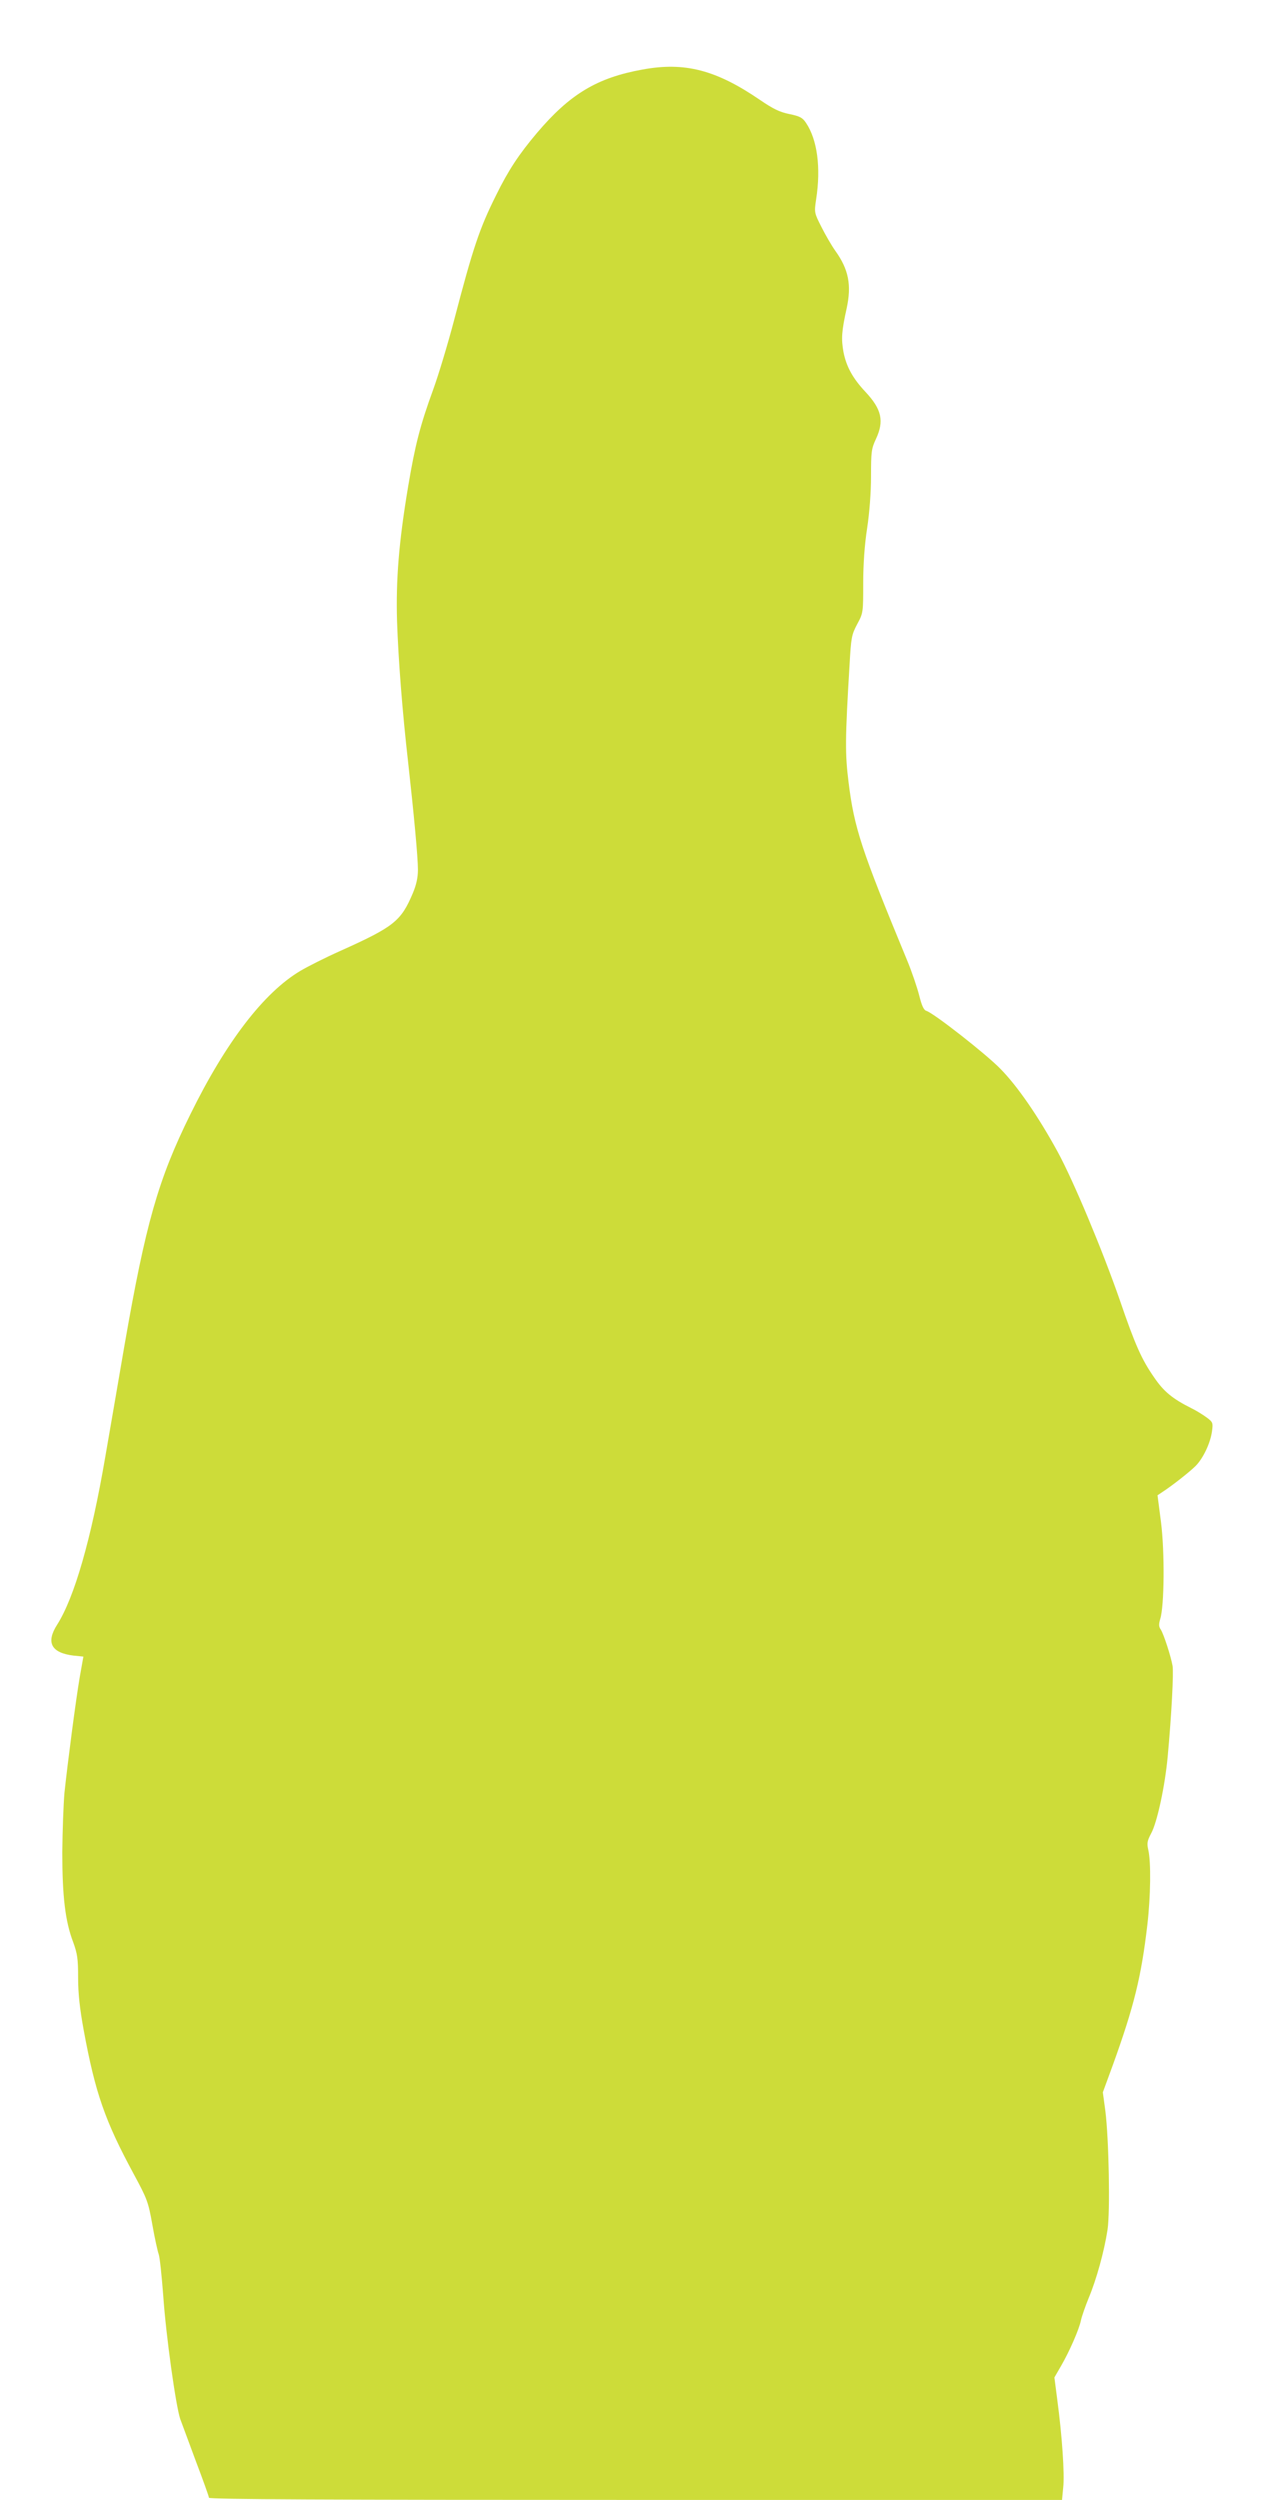 <?xml version="1.0" standalone="no"?>
<!DOCTYPE svg PUBLIC "-//W3C//DTD SVG 20010904//EN"
 "http://www.w3.org/TR/2001/REC-SVG-20010904/DTD/svg10.dtd">
<svg version="1.0" xmlns="http://www.w3.org/2000/svg"
 width="659pt" height="1280pt" viewBox="0 0 659 1280"
 preserveAspectRatio="xMidYMid meet">
<g transform="translate(0,1280) scale(0.1,-0.1)"
fill="#cddc39" stroke="none">
<path d="M3290 12444 c-233 -42 -372 -126 -540 -324 -93 -110 -147 -192 -209
-318 -86 -172 -119 -271 -216 -642 -31 -118 -79 -278 -107 -355 -66 -181 -92
-281 -128 -495 -48 -287 -63 -478 -57 -690 7 -202 27 -461 57 -725 29 -260 50
-484 50 -548 0 -40 -8 -77 -26 -120 -61 -144 -96 -172 -374 -297 -74 -33 -165
-79 -202 -101 -187 -111 -381 -364 -563 -734 -166 -336 -229 -561 -337 -1180
-27 -159 -72 -418 -99 -575 -72 -421 -158 -719 -246 -858 -59 -92 -31 -145 84
-159 l50 -5 -19 -107 c-21 -124 -62 -440 -78 -591 -5 -58 -10 -195 -11 -305 0
-225 15 -353 56 -460 21 -58 25 -84 25 -180 0 -82 8 -157 29 -272 59 -320 109
-463 255 -733 69 -128 75 -142 96 -260 12 -69 27 -136 32 -150 6 -14 16 -111
24 -216 14 -205 65 -567 87 -630 8 -22 44 -118 80 -216 37 -97 67 -181 67
-187 0 -8 604 -11 2184 -11 l2184 0 6 63 c8 68 -6 268 -30 448 l-15 116 34 59
c43 74 93 188 102 234 4 19 22 71 40 115 39 93 79 237 96 348 14 92 7 463 -11
608 l-13 96 51 139 c109 302 146 453 177 719 17 147 19 320 5 382 -8 35 -6 47
14 85 31 56 71 242 85 393 20 217 31 431 25 466 -9 50 -45 161 -60 185 -11 15
-11 28 -3 55 21 67 23 343 4 494 l-18 139 24 16 c51 33 141 104 171 134 38 38
76 117 84 178 6 43 4 47 -27 70 -19 14 -54 36 -79 48 -96 48 -141 85 -190 157
-64 92 -97 165 -176 396 -89 256 -237 610 -318 759 -100 183 -207 338 -294
426 -74 76 -340 284 -378 296 -14 4 -24 26 -37 78 -10 40 -38 123 -63 183
-234 566 -270 675 -299 910 -18 144 -18 218 5 600 8 140 10 154 39 209 31 57
31 60 31 210 0 98 7 197 20 281 12 79 20 183 20 267 0 124 2 141 25 190 43 92
30 152 -53 241 -65 69 -98 129 -113 204 -12 68 -10 106 16 223 26 120 11 200
-58 296 -19 27 -51 82 -71 122 -37 73 -37 74 -27 142 25 162 6 305 -52 391
-18 27 -32 34 -85 45 -50 10 -84 27 -150 72 -225 154 -386 196 -602 156z"/>
</g>
</svg>

